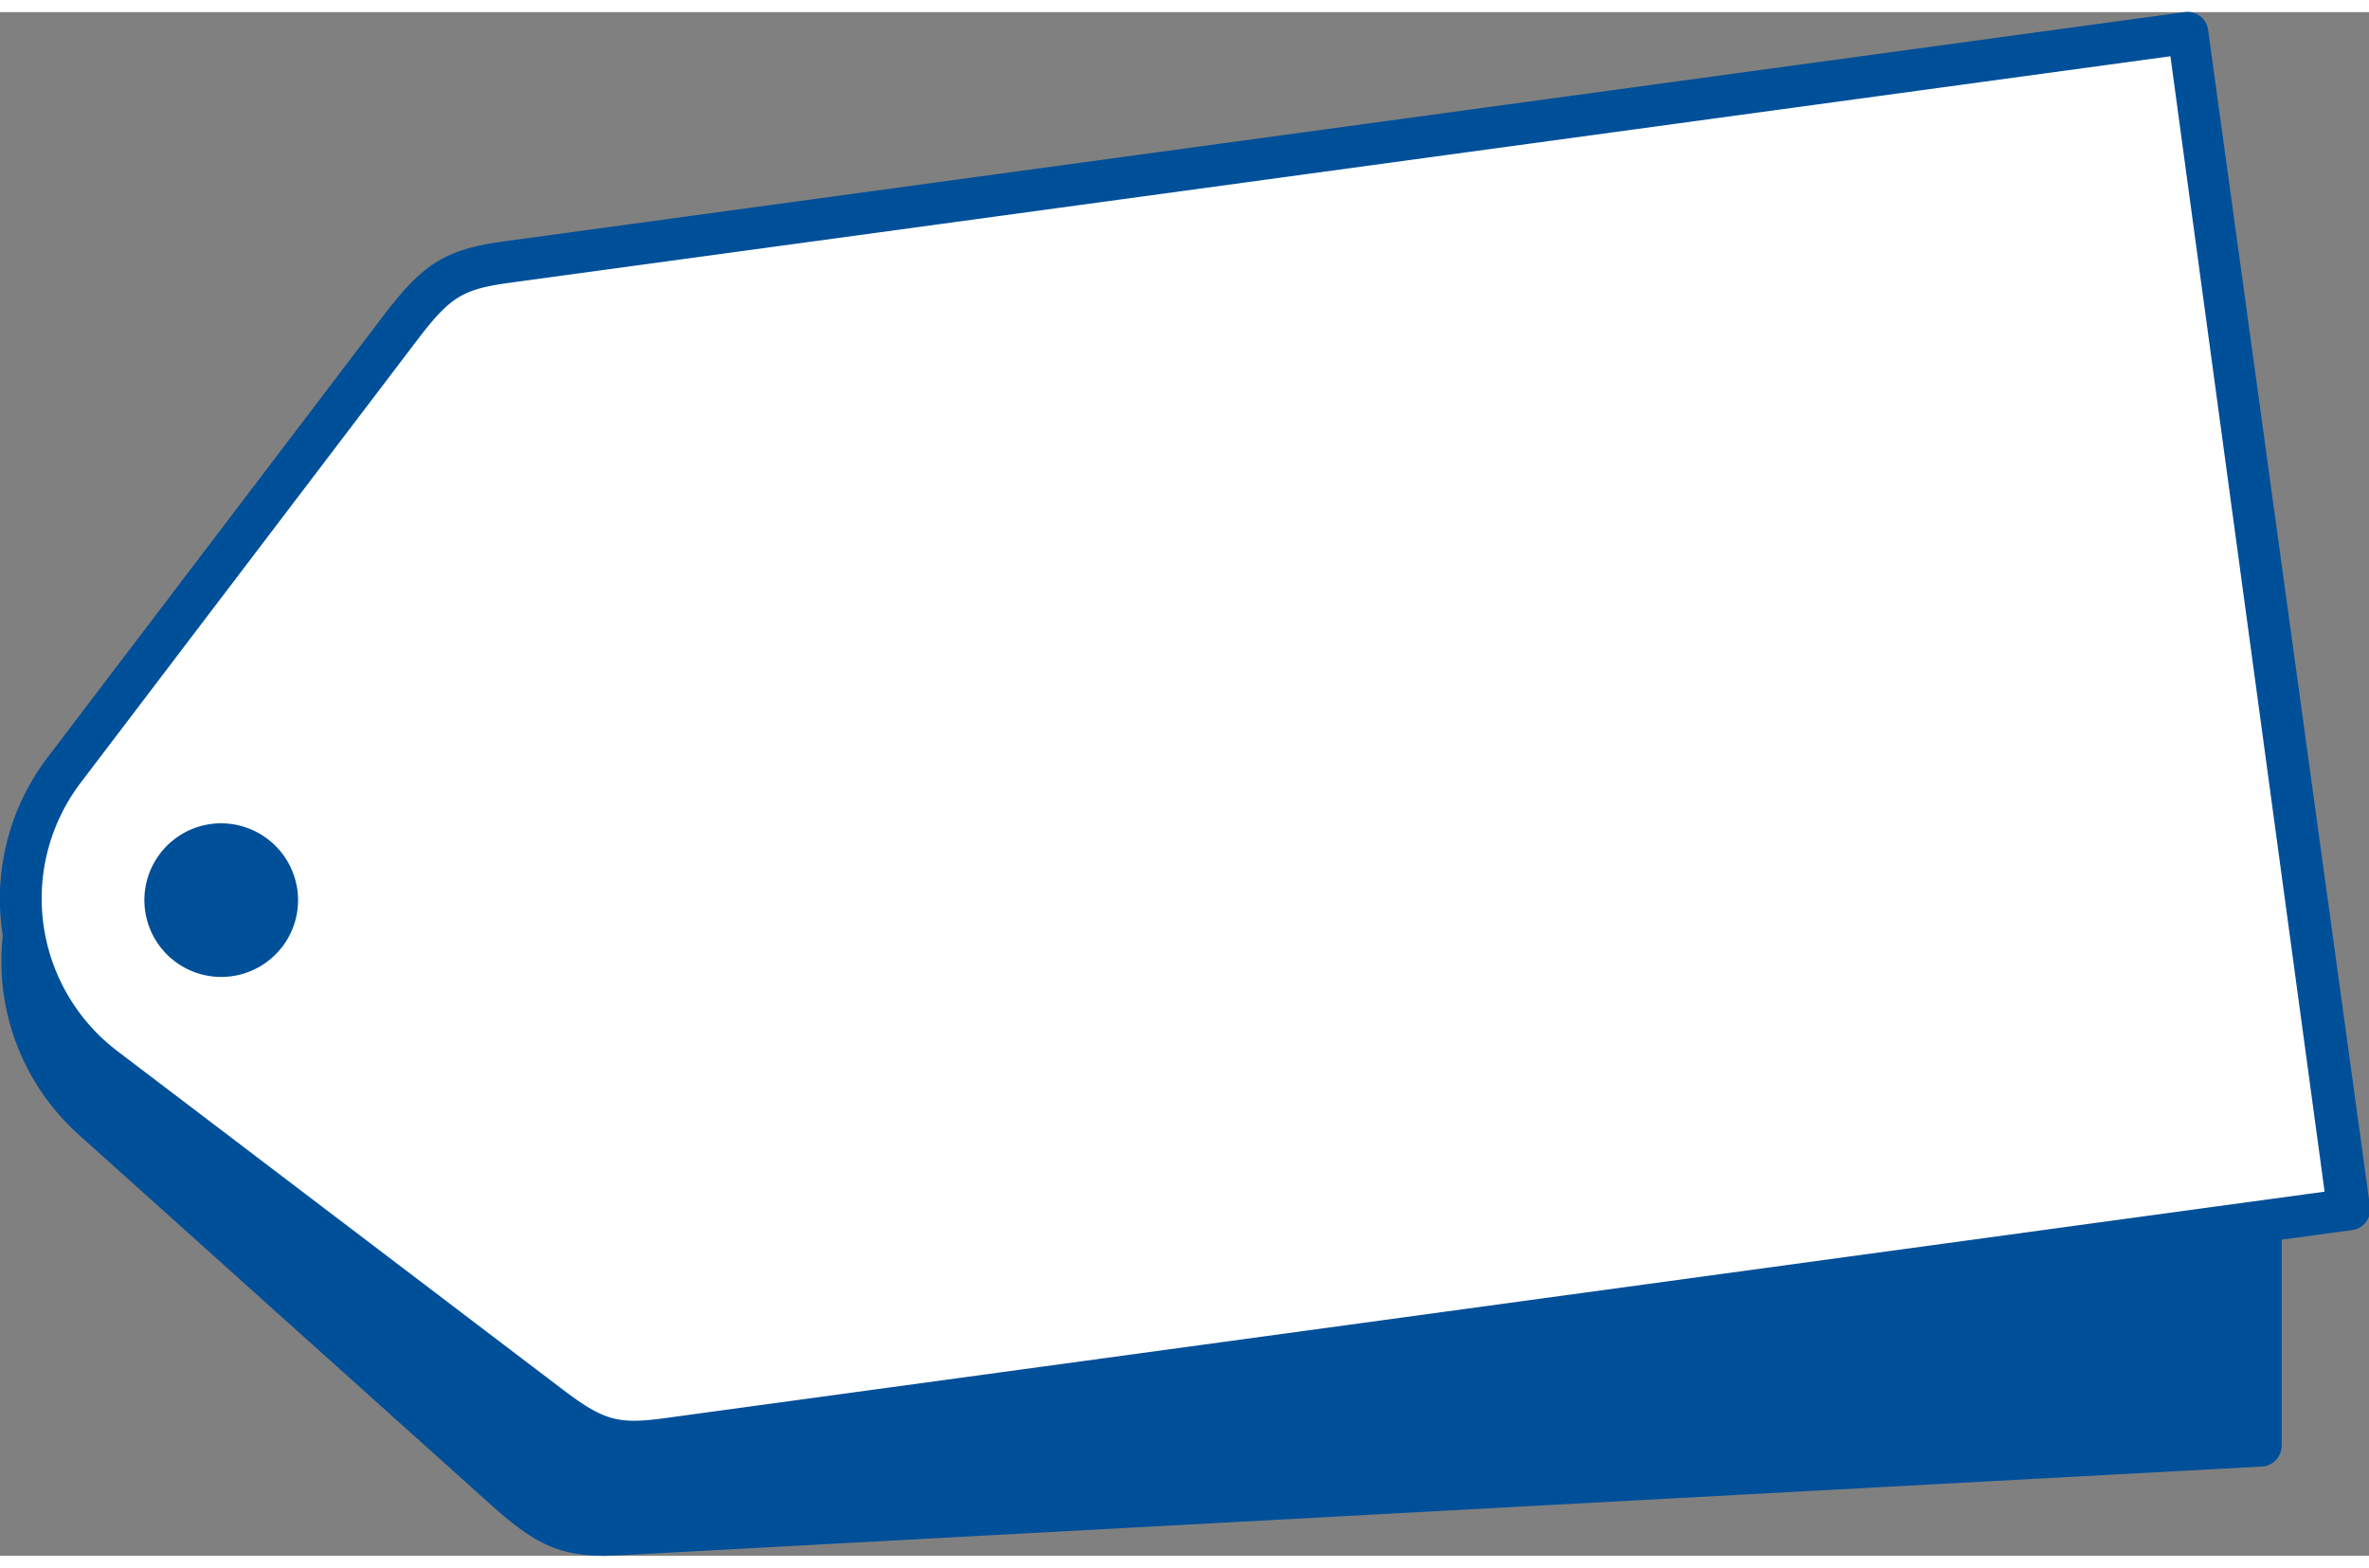 <svg xmlns="http://www.w3.org/2000/svg" viewBox="0 0 94.96 61.89" width="71" height="47"><rect x="0" y="0" width="94.96" height="61.89" fill="#808080" stroke="none"/><defs><style>.cls-1{fill:#004f99;}.cls-2{fill:#231815;}.cls-3{fill:#fff;}</style></defs><title>point_ico_tag</title><g id="レイヤー_2" data-name="レイヤー 2"><g id="aw"><path class="cls-1" d="M83.06,10.28,22.45,13.49c-2.18.11-2.89.51-4.46,2.25L3.07,32.33a8.51,8.51,0,0,0,.63,12L20.29,59.26C22,60.83,22.79,61.15,25,61l65.71-3.6v-17Z"/><path class="cls-1" d="M24.26,61.89c-1.84,0-2.81-.47-4.53-2L3.15,45a9.34,9.34,0,0,1-.7-13.19L17.37,15.19c1.73-1.94,2.68-2.41,5-2.53L83,9.44a.85.85,0,0,1,.85.63l7.61,30.19a.76.76,0,0,1,0,.21v17a.84.84,0,0,1-.79.84L25,61.86ZM82.42,11.15,22.49,14.32c-1.92.1-2.43.36-3.88,2L3.69,32.89a7.68,7.68,0,0,0,.57,10.83L20.85,58.64C22.47,60.1,23,60.3,24.92,60.2l64.92-3.56V40.57Z"/><path class="cls-2" d="M8.75,33.19A3.08,3.08,0,1,0,12,36.11,3.09,3.09,0,0,0,8.75,33.19Z"/><path class="cls-3" d="M87.69.83,20.33,10c-2.16.29-2.84.75-4.26,2.62L2.57,30.4A8.5,8.5,0,0,0,4.19,42.31L22,55.81c1.88,1.42,2.65,1.68,4.81,1.38L94.12,48,87.69.83Z"/><path class="cls-1" d="M25.43,58.14c-1.42,0-2.39-.45-4-1.66L3.69,43A9.36,9.36,0,0,1,1.9,29.89L15.4,12.13c1.58-2.07,2.48-2.62,4.81-2.94L87.57,0a.83.83,0,0,1,.94.71L95,47.89a.86.86,0,0,1-.16.62.85.85,0,0,1-.56.32L26.87,58A11.45,11.45,0,0,1,25.43,58.14ZM87,1.77,20.44,10.85c-1.9.26-2.39.56-3.71,2.29L3.23,30.9A7.68,7.68,0,0,0,4.7,41.65l17.76,13.5c1.73,1.32,2.28,1.48,4.19,1.22l66.53-9.08Z"/><path class="cls-1" d="M8.45,32.55a3.08,3.08,0,1,0,3.47,2.64A3.09,3.09,0,0,0,8.45,32.55Z"/></g></g></svg>
